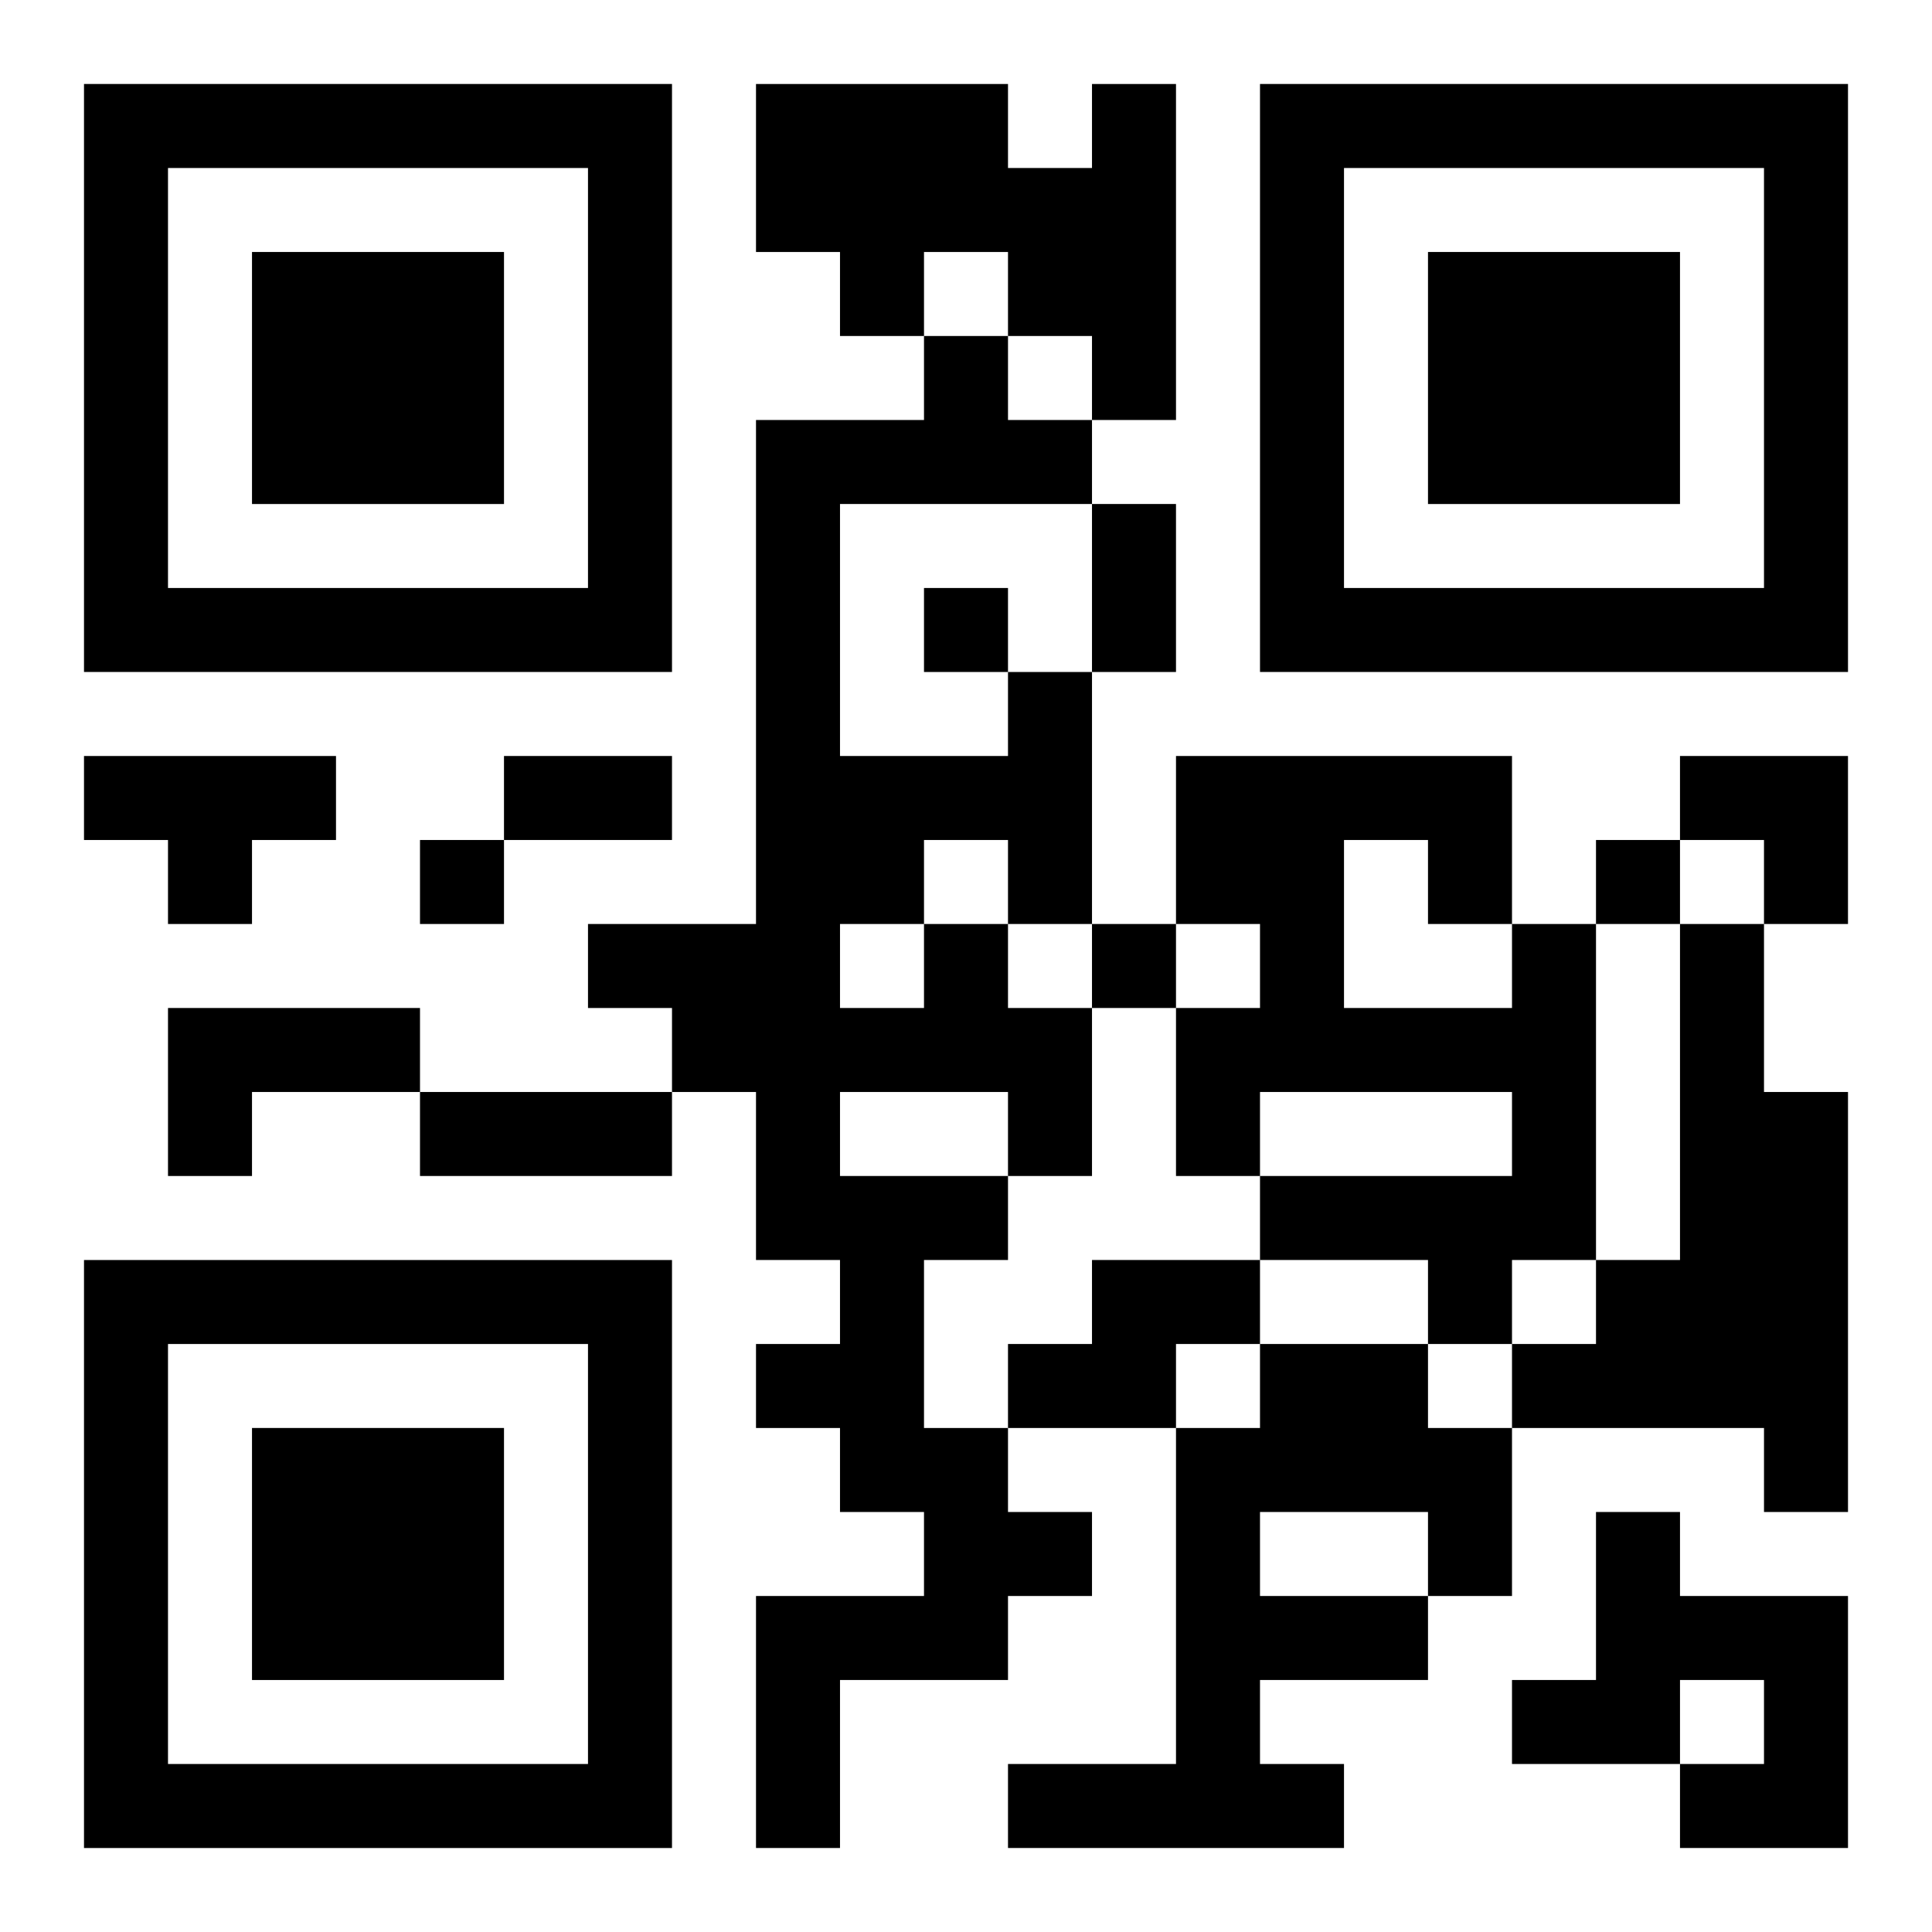 <?xml version="1.0" encoding="UTF-8"?>
<svg width="250" height="250" baseProfile="full" version="1.1" viewBox="-1 -1 23 23" xmlns="http://www.w3.org/2000/svg" xmlns:xlink="http://www.w3.org/1999/xlink"><symbol id="a"><path d="m0 7v7h7v-7h-7zm1 1h5v5h-5v-5zm1 1v3h3v-3h-3z"/></symbol><use y="-7" xlink:href="#a"/><use y="7" xlink:href="#a"/><use x="14" y="-7" xlink:href="#a"/><path d="m12 0h1v4h-1v-1h-1v-1h-1v1h-1v-1h-1v-2h3v1h1v-1m-12 8h3v1h-1v1h-1v-1h-1v-1m10 2h1v1h1v2h-1v1h-1v2h1v1h1v1h-1v1h-2v2h-1v-3h2v-1h-1v-1h-1v-1h1v-1h-1v-2h-1v-1h-1v-1h2v-6h2v-1h1v1h1v1h-3v3h2v-1h1v3h-1v-1h-1v1m-1 0v1h1v-1h-1m0 2v1h2v-1h-2m8-2h1v4h-1v1h-1v-1h-2v-1h3v-1h-3v1h-1v-2h1v-1h-1v-2h4v2m-2-1v2h2v-1h-1v-1h-1m4 1h1v2h1v5h-1v-1h-3v-1h1v-1h1v-4m-18 1h3v1h-2v1h-1v-2m11 3h2v1h-1v1h-2v-1h1v-1m2 1h2v1h1v2h-1v1h-2v1h1v1h-4v-1h2v-4h1v-1m0 2v1h2v-1h-2m4 0h1v1h2v3h-2v-1h1v-1h-1v1h-2v-1h1v-2m-8-11v1h1v-1h-1m-6 3v1h1v-1h-1m14 0v1h1v-1h-1m-6 1v1h1v-1h-1m0-5h1v2h-1v-2m-7 3h2v1h-2v-1m-1 4h3v1h-3v-1m15-4h2v2h-1v-1h-1z"/></svg>

